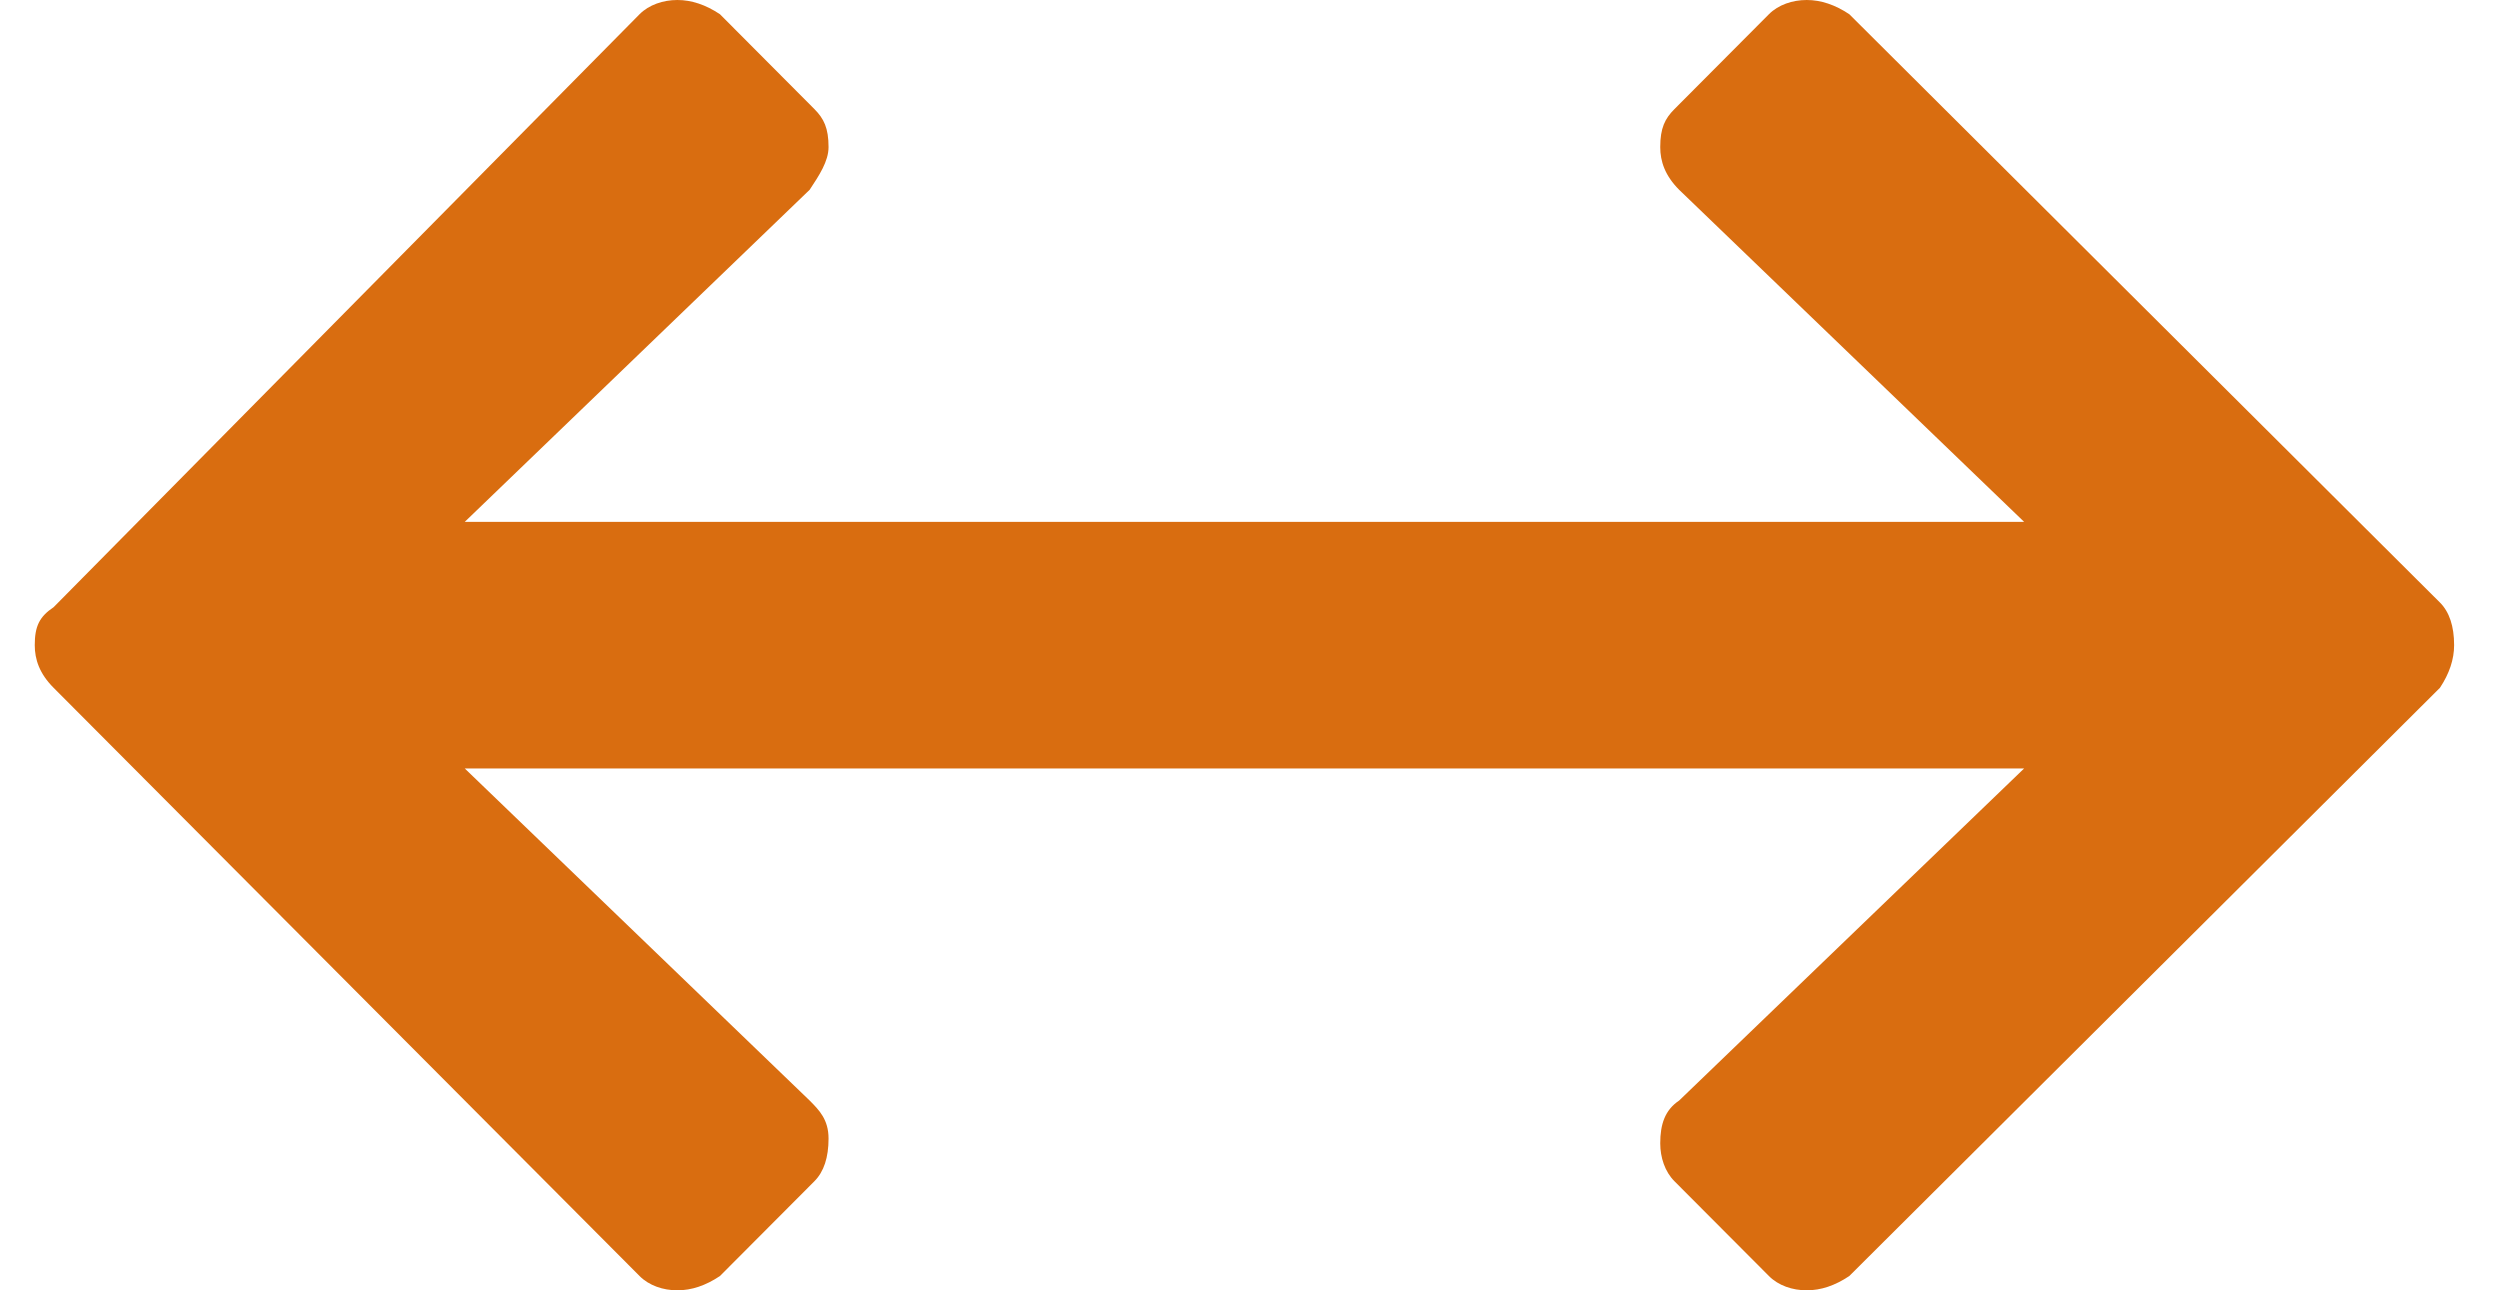<svg width="31" height="16" viewBox="0 0 31 16" fill="none" xmlns="http://www.w3.org/2000/svg">
<path d="M10.099 14.647L8.927 15.823C8.751 15.941 8.575 16 8.399 16C8.224 16 8.048 15.941 7.931 15.823L0.665 8.529C0.489 8.353 0.431 8.176 0.431 8C0.431 7.765 0.489 7.647 0.665 7.529L7.931 0.176C8.048 0.059 8.224 -9.707e-07 8.399 -9.63017e-07C8.575 -9.55333e-07 8.751 0.059 8.927 0.176L10.099 1.353C10.216 1.471 10.274 1.588 10.274 1.824C10.274 2 10.157 2.176 10.04 2.353L5.763 6.471L25.099 6.471L20.821 2.353C20.645 2.176 20.587 2 20.587 1.824C20.587 1.588 20.645 1.471 20.763 1.353L21.935 0.176C22.052 0.059 22.227 -3.5857e-07 22.403 -3.50886e-07C22.579 -3.43203e-07 22.755 0.059 22.931 0.176L30.255 7.471C30.372 7.588 30.431 7.765 30.431 8C30.431 8.176 30.372 8.353 30.255 8.529L22.931 15.823C22.755 15.941 22.579 16 22.403 16C22.227 16 22.052 15.941 21.935 15.823L20.763 14.647C20.645 14.529 20.587 14.353 20.587 14.177C20.587 13.941 20.645 13.765 20.821 13.647L25.099 9.529L5.763 9.529L10.04 13.647C10.157 13.765 10.274 13.882 10.274 14.118C10.274 14.353 10.216 14.529 10.099 14.647Z" fill="#D96D10"/>
</svg>
